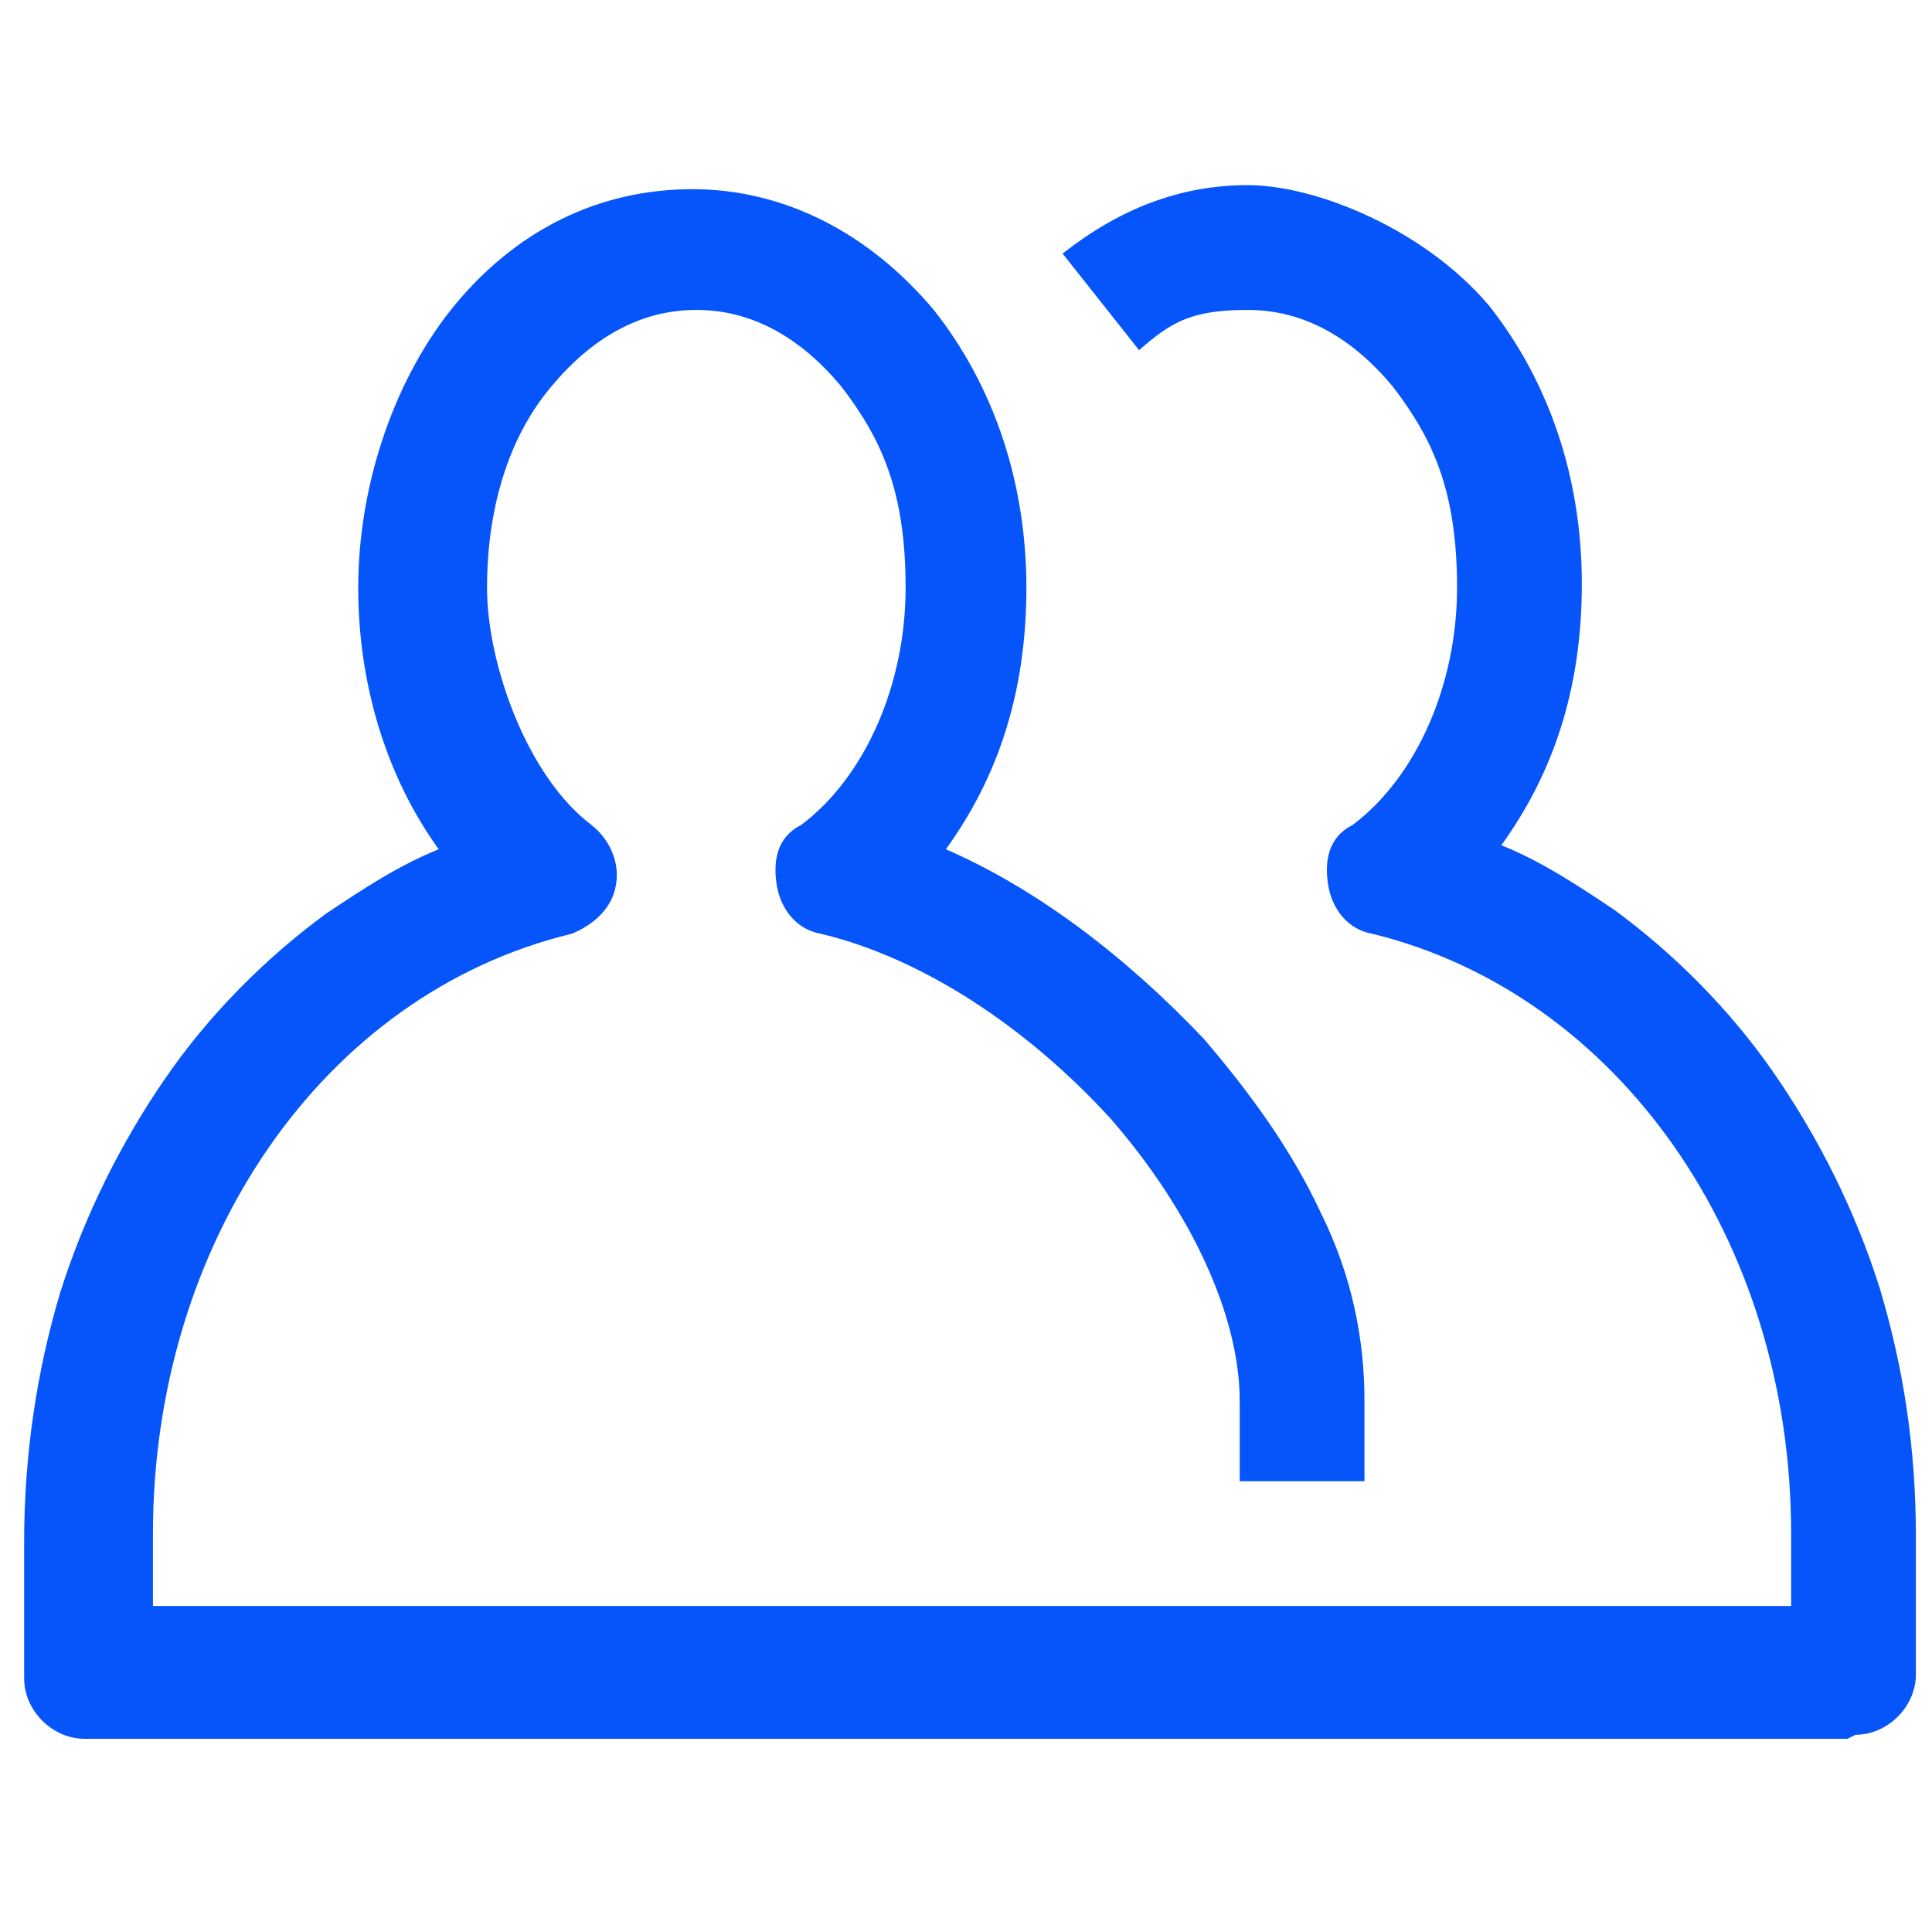 <?xml version="1.0" encoding="UTF-8"?>
<svg id="Layer_1" data-name="Layer 1" xmlns="http://www.w3.org/2000/svg" width="48" height="48" version="1.1" viewBox="0 0 48 48">
  <defs>
    <style>
      .cls-1, .cls-2 {
        fill: #0555fa;
        stroke-width: 0px;
      }

      .cls-3 {
        fill: none;
        stroke: #fff;
        stroke-linejoin: round;
        stroke-width: 2px;
      }

      .cls-3, .cls-2 {
        display: none;
      }
    </style>
  </defs>
  <path class="cls-2" d="M47.1,24c0,12.7-10.3,23.1-23.1,23.1S.9,36.7.9,24,11.3.9,24,.9s23.1,10.4,23.1,23.1"/>
  <polyline class="cls-3" points="23.6 20.1 29.6 19.2 30.5 25"/>
  <path class="cls-3" d="M17.1,35.6c.9.5,1.8.9,2.7,1.2,1.8.6,3.7.8,5.7.6,6.2-.7,11.2-5.9,11.8-12.1.3-2.8-.3-5.5-1.6-7.7-.7-1.4-1.7-2.6-2.9-3.6-2.7-2.4-6.5-3.8-10.5-3.3-6.2.7-11.1,5.7-11.8,11.9-.4,3.4.5,6.6,2.3,9.1h0l6.4-7.1,3.5,3,6.7-7.7"/>
  <path class="cls-1" d="M45.9,43.2H2.1c-.8,0-1.5-.7-1.5-1.5v-3.4c0-2.1.3-4.2.9-6.2.6-1.9,1.5-3.7,2.6-5.3,1.1-1.6,2.5-3,4-4.1.9-.6,1.8-1.2,2.8-1.6-1.3-1.8-2-4.1-2-6.5s.8-5,2.3-6.9c1.6-2,3.7-3,6-3s4.4,1.1,6,3c1.5,1.9,2.3,4.3,2.3,6.9s-.7,4.7-2,6.5c2.3,1,4.5,2.7,6.4,4.7,1.2,1.4,2.2,2.8,2.9,4.3.8,1.6,1.1,3.2,1.1,4.7v2h-3.1v-2c0-2.1-1.2-4.7-3.2-7-2.1-2.3-4.7-4-7.2-4.6-.6-.1-1-.6-1.1-1.2-.1-.6,0-1.2.6-1.5,1.6-1.2,2.6-3.5,2.6-5.9s-.6-3.7-1.6-5c-1-1.2-2.2-1.9-3.6-1.9s-2.6.7-3.6,1.9c-1.1,1.3-1.6,3.1-1.6,5s1,4.7,2.6,5.9c.5.4.7,1,.6,1.5-.1.6-.6,1-1.1,1.2-6.2,1.5-10.4,7.7-10.4,14.9v1.8h40.7v-1.8c0-7.3-4.3-13.4-10.4-14.9-.6-.1-1-.6-1.1-1.2-.1-.6,0-1.2.6-1.5,1.6-1.2,2.6-3.5,2.6-5.9s-.6-3.7-1.6-5c-1-1.2-2.2-1.9-3.6-1.9s-1.9.3-2.7,1l-1.9-2.4c1.4-1.1,2.9-1.7,4.6-1.7s4.4,1.1,6,3c1.5,1.9,2.3,4.3,2.3,6.9s-.7,4.7-2,6.5c1,.4,1.9,1,2.8,1.6,1.5,1.1,2.9,2.5,4,4.1,1.1,1.6,2,3.4,2.6,5.3.6,2,.9,4,.9,6.2v3.4c0,.8-.7,1.5-1.5,1.5Z"/>
</svg>